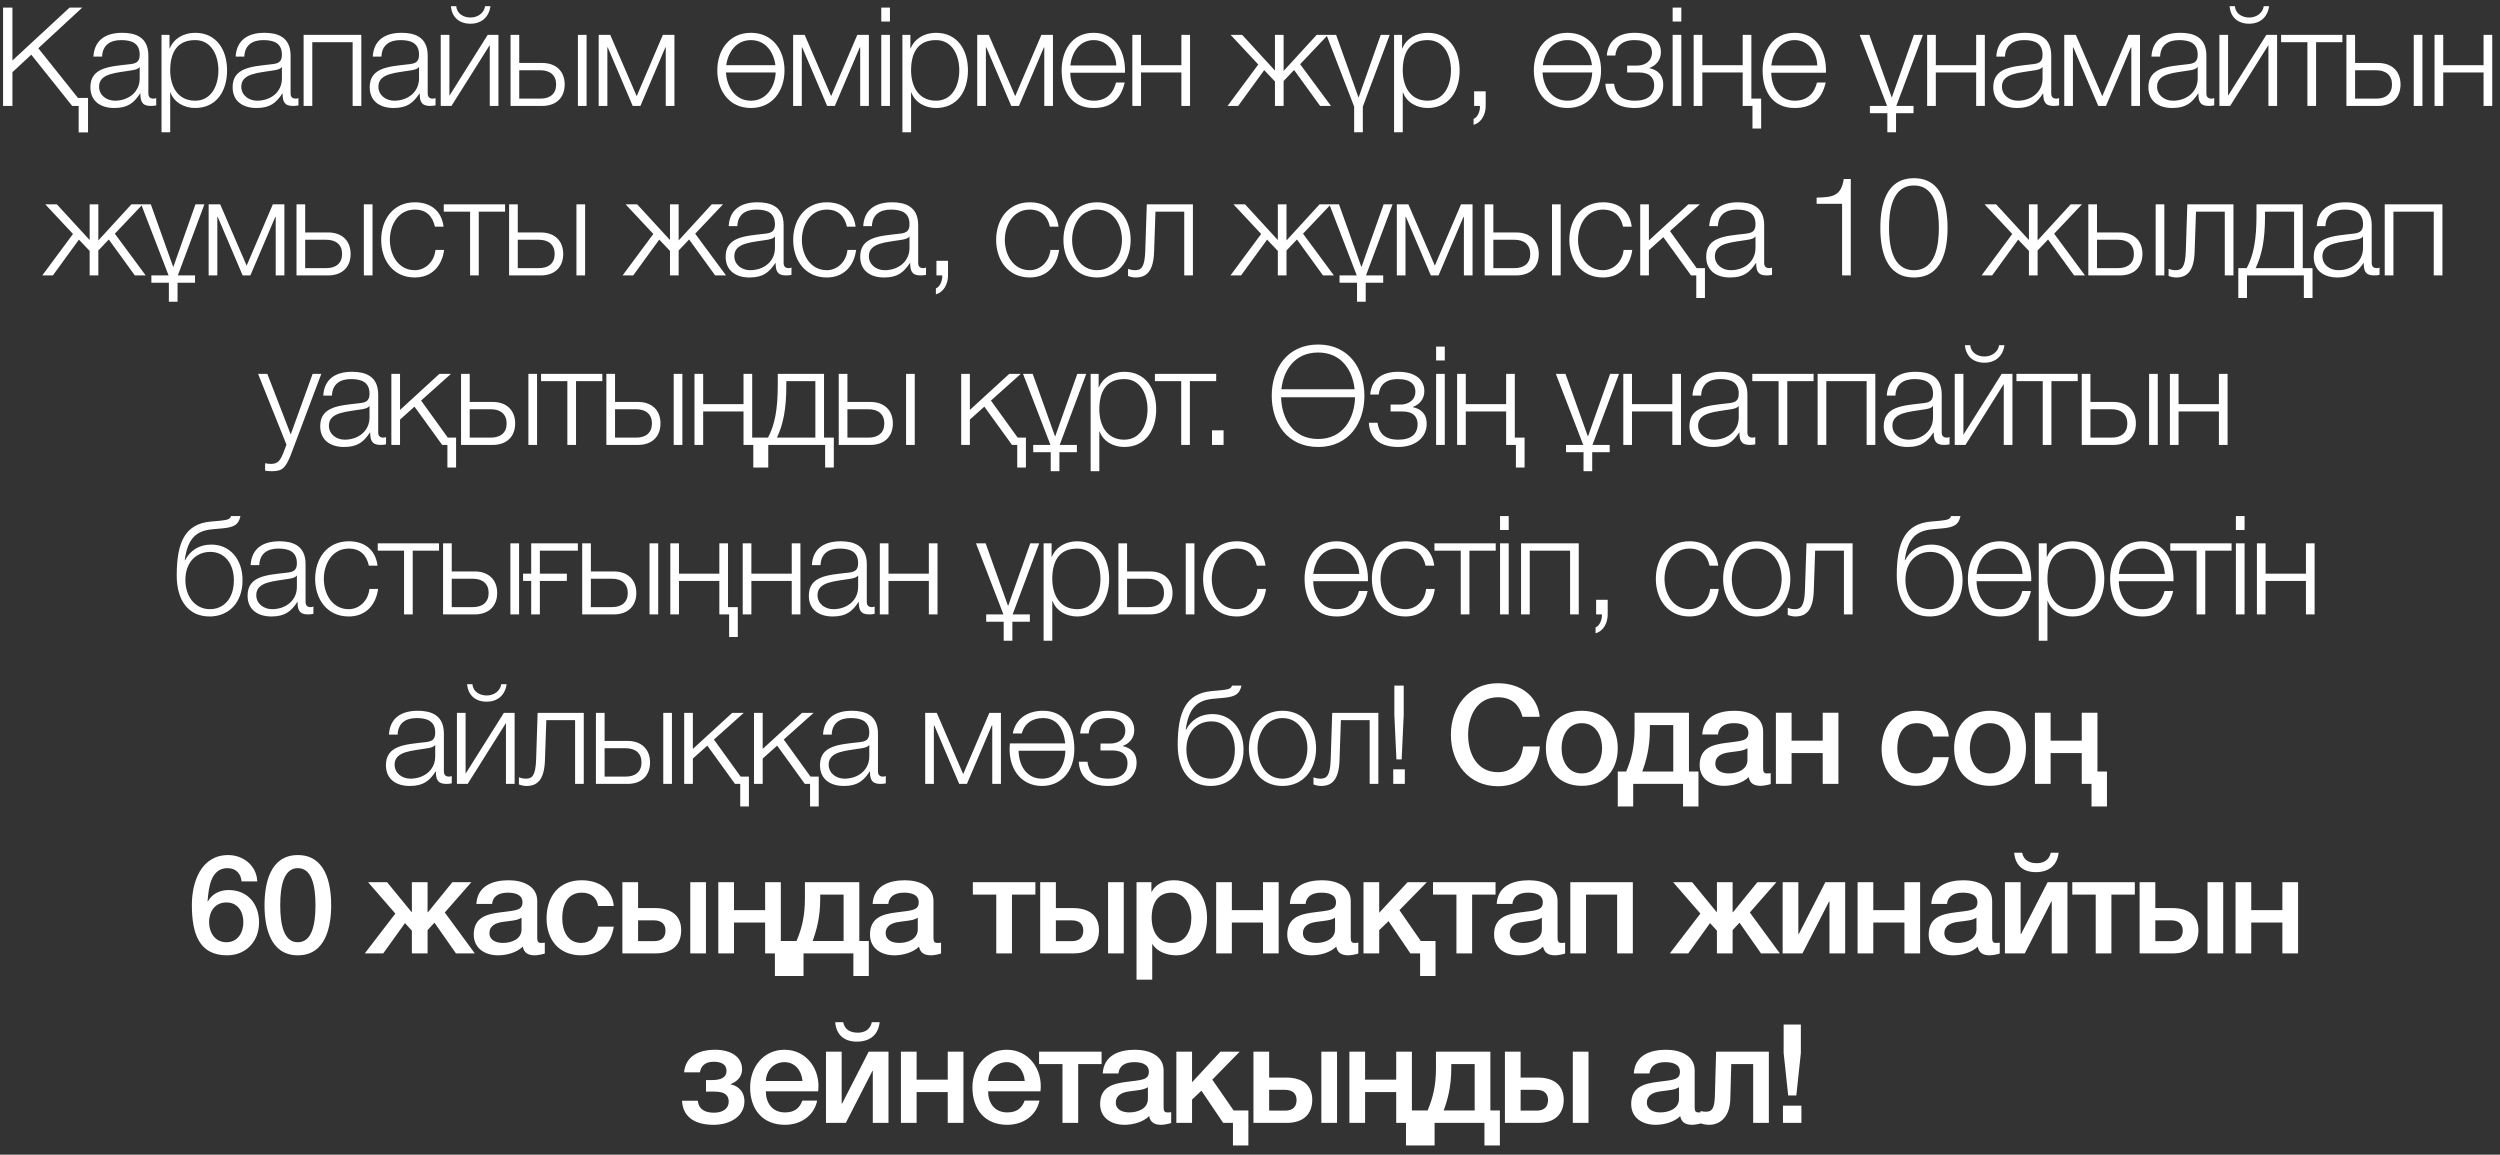 <?xml version="1.0" encoding="UTF-8"?> <svg xmlns="http://www.w3.org/2000/svg" width="236" height="109" viewBox="0 0 236 109" fill="none"><rect x="0" y="0" width="236" height="109" fill="#333333" stroke="none"/><path d="M8.31 12.496H7.426V10H6.815L2.954 5.164L1.173 6.815V10H0.289V0.718H1.173V5.71L6.568 0.718H7.764L3.617 4.553L7.361 9.246H8.31V12.496ZM9.638 5.346H8.819C8.91 3.773 9.989 3.097 11.536 3.097C12.719 3.097 14.006 3.448 14.006 5.255V8.817C14.006 9.142 14.162 9.311 14.487 9.311C14.578 9.311 14.656 9.298 14.747 9.259V9.948C14.552 9.987 14.435 10 14.214 10C13.382 10 13.252 9.519 13.252 8.83H13.226C12.641 9.701 12.082 10.195 10.782 10.195C9.534 10.195 8.533 9.584 8.533 8.232C8.533 6.36 10.366 6.282 12.134 6.074C12.81 6.009 13.187 5.892 13.187 5.164C13.187 4.059 12.407 3.786 11.432 3.786C10.405 3.786 9.677 4.254 9.638 5.346ZM13.187 7.4V6.334H13.161C13.057 6.529 12.693 6.594 12.472 6.633C11.081 6.88 9.352 6.88 9.352 8.18C9.352 8.999 10.067 9.506 10.847 9.506C12.108 9.506 13.187 8.713 13.187 7.4ZM15.248 12.483V3.292H16.002V4.566H16.028C16.405 3.643 17.328 3.097 18.42 3.097C20.461 3.097 21.436 4.735 21.436 6.646C21.436 8.557 20.461 10.195 18.42 10.195C17.432 10.195 16.444 9.701 16.093 8.726H16.067V12.483H15.248ZM20.617 6.646C20.617 5.255 19.98 3.786 18.42 3.786C16.6 3.786 16.067 5.125 16.067 6.646C16.067 8.037 16.691 9.506 18.42 9.506C19.98 9.506 20.617 8.037 20.617 6.646ZM23.064 5.346H22.245C22.336 3.773 23.415 3.097 24.962 3.097C26.145 3.097 27.432 3.448 27.432 5.255V8.817C27.432 9.142 27.588 9.311 27.913 9.311C28.004 9.311 28.082 9.298 28.173 9.259V9.948C27.978 9.987 27.861 10 27.64 10C26.808 10 26.678 9.519 26.678 8.83H26.652C26.067 9.701 25.508 10.195 24.208 10.195C22.96 10.195 21.959 9.584 21.959 8.232C21.959 6.36 23.792 6.282 25.56 6.074C26.236 6.009 26.613 5.892 26.613 5.164C26.613 4.059 25.833 3.786 24.858 3.786C23.831 3.786 23.103 4.254 23.064 5.346ZM26.613 7.4V6.334H26.587C26.483 6.529 26.119 6.594 25.898 6.633C24.507 6.88 22.778 6.88 22.778 8.18C22.778 8.999 23.493 9.506 24.273 9.506C25.534 9.506 26.613 8.713 26.613 7.4ZM34.108 10H33.289V3.981H29.48V10H28.661V3.292H34.108V10ZM36.007 5.346H35.188C35.279 3.773 36.358 3.097 37.905 3.097C39.088 3.097 40.375 3.448 40.375 5.255V8.817C40.375 9.142 40.531 9.311 40.856 9.311C40.947 9.311 41.025 9.298 41.116 9.259V9.948C40.921 9.987 40.804 10 40.583 10C39.751 10 39.621 9.519 39.621 8.83H39.595C39.01 9.701 38.451 10.195 37.151 10.195C35.903 10.195 34.902 9.584 34.902 8.232C34.902 6.36 36.735 6.282 38.503 6.074C39.179 6.009 39.556 5.892 39.556 5.164C39.556 4.059 38.776 3.786 37.801 3.786C36.774 3.786 36.046 4.254 36.007 5.346ZM39.556 7.4V6.334H39.53C39.426 6.529 39.062 6.594 38.841 6.633C37.45 6.88 35.721 6.88 35.721 8.18C35.721 8.999 36.436 9.506 37.216 9.506C38.477 9.506 39.556 8.713 39.556 7.4ZM47.052 10H46.233V4.254L42.619 10H41.605V3.292H42.424V9.038L46.038 3.292H47.052V10ZM42.567 0.588H43.074C43.113 1.29 43.763 1.654 44.413 1.654C45.076 1.654 45.687 1.264 45.791 0.588H46.298C46.155 1.615 45.453 2.239 44.413 2.239C43.36 2.239 42.658 1.641 42.567 0.588ZM54.554 10V3.292H55.373V10H54.554ZM51.187 10H48.197V3.292H49.016V5.944H51.187C52.474 5.944 53.306 6.711 53.306 7.972C53.306 9.233 52.487 10 51.187 10ZM51.005 6.633H49.016V9.311H51.005C51.941 9.311 52.5 8.843 52.5 7.972C52.5 7.114 51.941 6.633 51.005 6.633ZM63.666 10H62.847V4.475H62.808L60.455 10H59.727L57.374 4.475H57.335V10H56.516V3.292H57.608L60.104 9.077L62.574 3.292H63.666V10ZM70.885 3.097C72.926 3.097 74.057 4.722 74.057 6.646C74.057 8.57 72.926 10.195 70.885 10.195C68.844 10.195 67.713 8.57 67.713 6.646C67.713 4.722 68.844 3.097 70.885 3.097ZM70.885 9.506C72.367 9.506 73.16 8.193 73.225 6.841H68.532C68.61 8.193 69.39 9.506 70.885 9.506ZM70.885 3.786C69.507 3.786 68.727 4.917 68.558 6.152H73.199C73.043 4.917 72.263 3.786 70.885 3.786ZM82.021 10H81.202V4.475H81.163L78.81 10H78.082L75.729 4.475H75.69V10H74.871V3.292H75.963L78.459 9.077L80.929 3.292H82.021V10ZM83.191 2.031V0.718H84.01V2.031H83.191ZM83.191 10V3.292H84.01V10H83.191ZM85.187 12.483V3.292H85.941V4.566H85.967C86.344 3.643 87.267 3.097 88.359 3.097C90.4 3.097 91.375 4.735 91.375 6.646C91.375 8.557 90.4 10.195 88.359 10.195C87.371 10.195 86.383 9.701 86.032 8.726H86.006V12.483H85.187ZM90.556 6.646C90.556 5.255 89.919 3.786 88.359 3.786C86.539 3.786 86.006 5.125 86.006 6.646C86.006 8.037 86.63 9.506 88.359 9.506C89.919 9.506 90.556 8.037 90.556 6.646ZM99.399 10H98.58V4.475H98.541L96.188 10H95.46L93.107 4.475H93.068V10H92.249V3.292H93.341L95.837 9.077L98.307 3.292H99.399V10ZM106.198 6.867H101.037C101.037 8.063 101.687 9.506 103.247 9.506C104.443 9.506 105.093 8.817 105.353 7.79H106.172C105.821 9.311 104.95 10.195 103.247 10.195C101.115 10.195 100.218 8.557 100.218 6.646C100.218 4.878 101.115 3.097 103.247 3.097C105.392 3.097 106.263 4.982 106.198 6.867ZM101.037 6.178H105.379C105.34 4.943 104.56 3.786 103.247 3.786C101.895 3.786 101.18 4.956 101.037 6.178ZM112.341 10H111.522V6.841H107.713V10H106.894V3.292H107.713V6.152H111.522V3.292H112.341V10ZM120.355 3.292H121.174V6.698L124.294 3.292H125.36L122.734 6.061L125.646 10H124.619L122.162 6.607L121.174 7.647V10H120.355V7.686L119.341 6.62L116.884 10H115.883L118.782 6.087L116.169 3.292H117.261L120.355 6.659V3.292ZM127.832 12.483V10.065L125.219 3.292H126.129L128.235 9.181H128.261L130.341 3.292H131.186L128.651 10.065V12.483H127.832ZM131.601 12.483V3.292H132.355V4.566H132.381C132.758 3.643 133.681 3.097 134.773 3.097C136.814 3.097 137.789 4.735 137.789 6.646C137.789 8.557 136.814 10.195 134.773 10.195C133.785 10.195 132.797 9.701 132.446 8.726H132.42V12.483H131.601ZM136.97 6.646C136.97 5.255 136.333 3.786 134.773 3.786C132.953 3.786 132.42 5.125 132.42 6.646C132.42 8.037 133.044 9.506 134.773 9.506C136.333 9.506 136.97 8.037 136.97 6.646ZM139.157 10V8.622H140.249V10.013C140.249 10.767 139.872 11.573 139.105 11.781V11.222C139.521 11.079 139.742 10.403 139.703 10H139.157ZM147.966 3.097C150.007 3.097 151.138 4.722 151.138 6.646C151.138 8.57 150.007 10.195 147.966 10.195C145.925 10.195 144.794 8.57 144.794 6.646C144.794 4.722 145.925 3.097 147.966 3.097ZM147.966 9.506C149.448 9.506 150.241 8.193 150.306 6.841H145.613C145.691 8.193 146.471 9.506 147.966 9.506ZM147.966 3.786C146.588 3.786 145.808 4.917 145.639 6.152H150.28C150.124 4.917 149.344 3.786 147.966 3.786ZM154.306 3.097C156.009 3.097 156.789 3.89 156.789 4.93C156.789 5.697 156.295 6.204 155.71 6.412V6.438C156.412 6.581 157.01 7.023 157.01 8.011C157.01 9.285 155.957 10.195 154.319 10.195C152.538 10.195 151.628 9.324 151.55 7.907H152.369C152.499 8.869 153.019 9.506 154.332 9.506C155.58 9.506 156.152 8.947 156.152 8.037C156.152 7.361 155.749 6.841 154.722 6.841H153.604V6.191H154.527C155.307 6.191 155.944 5.762 155.944 4.969C155.944 4.332 155.541 3.786 154.293 3.786C153.071 3.786 152.564 4.41 152.486 5.242H151.68C151.81 3.669 152.98 3.097 154.306 3.097ZM157.898 2.031V0.718H158.717V2.031H157.898ZM157.898 10V3.292H158.717V10H157.898ZM166.252 12.132H165.433V10H164.51V6.841H160.701V10H159.882V3.292H160.701V6.152H164.51V3.292H165.329V9.311H166.252V12.132ZM172.37 6.867H167.209C167.209 8.063 167.859 9.506 169.419 9.506C170.615 9.506 171.265 8.817 171.525 7.79H172.344C171.993 9.311 171.122 10.195 169.419 10.195C167.287 10.195 166.39 8.557 166.39 6.646C166.39 4.878 167.287 3.097 169.419 3.097C171.564 3.097 172.435 4.982 172.37 6.867ZM167.209 6.178H171.551C171.512 4.943 170.732 3.786 169.419 3.786C168.067 3.786 167.352 4.956 167.209 6.178ZM180.637 10.689H178.986V12.483H178.167V10.689H176.516V10H178.141L175.554 3.292H176.464L178.57 9.181H178.596L180.676 3.292H181.521L179.012 10H180.637V10.689ZM187.369 10H186.55V6.841H182.741V10H181.922V3.292H182.741V6.152H186.55V3.292H187.369V10ZM189.269 5.346H188.45C188.541 3.773 189.62 3.097 191.167 3.097C192.35 3.097 193.637 3.448 193.637 5.255V8.817C193.637 9.142 193.793 9.311 194.118 9.311C194.209 9.311 194.287 9.298 194.378 9.259V9.948C194.183 9.987 194.066 10 193.845 10C193.013 10 192.883 9.519 192.883 8.83H192.857C192.272 9.701 191.713 10.195 190.413 10.195C189.165 10.195 188.164 9.584 188.164 8.232C188.164 6.36 189.997 6.282 191.765 6.074C192.441 6.009 192.818 5.892 192.818 5.164C192.818 4.059 192.038 3.786 191.063 3.786C190.036 3.786 189.308 4.254 189.269 5.346ZM192.818 7.4V6.334H192.792C192.688 6.529 192.324 6.594 192.103 6.633C190.712 6.88 188.983 6.88 188.983 8.18C188.983 8.999 189.698 9.506 190.478 9.506C191.739 9.506 192.818 8.713 192.818 7.4ZM202.016 10H201.197V4.475H201.158L198.805 10H198.077L195.724 4.475H195.685V10H194.866V3.292H195.958L198.454 9.077L200.924 3.292H202.016V10ZM203.914 5.346H203.095C203.186 3.773 204.265 3.097 205.812 3.097C206.995 3.097 208.282 3.448 208.282 5.255V8.817C208.282 9.142 208.438 9.311 208.763 9.311C208.854 9.311 208.932 9.298 209.023 9.259V9.948C208.828 9.987 208.711 10 208.49 10C207.658 10 207.528 9.519 207.528 8.83H207.502C206.917 9.701 206.358 10.195 205.058 10.195C203.81 10.195 202.809 9.584 202.809 8.232C202.809 6.36 204.642 6.282 206.41 6.074C207.086 6.009 207.463 5.892 207.463 5.164C207.463 4.059 206.683 3.786 205.708 3.786C204.681 3.786 203.953 4.254 203.914 5.346ZM207.463 7.4V6.334H207.437C207.333 6.529 206.969 6.594 206.748 6.633C205.357 6.88 203.628 6.88 203.628 8.18C203.628 8.999 204.343 9.506 205.123 9.506C206.384 9.506 207.463 8.713 207.463 7.4ZM214.958 10H214.139V4.254L210.525 10H209.511V3.292H210.33V9.038L213.944 3.292H214.958V10ZM210.473 0.588H210.98C211.019 1.29 211.669 1.654 212.319 1.654C212.982 1.654 213.593 1.264 213.697 0.588H214.204C214.061 1.615 213.359 2.239 212.319 2.239C211.266 2.239 210.564 1.641 210.473 0.588ZM221.121 3.981H218.638V10H217.819V3.981H215.336V3.292H221.121V3.981ZM227.859 10V3.292H228.678V10H227.859ZM224.492 10H221.502V3.292H222.321V5.944H224.492C225.779 5.944 226.611 6.711 226.611 7.972C226.611 9.233 225.792 10 224.492 10ZM224.31 6.633H222.321V9.311H224.31C225.246 9.311 225.805 8.843 225.805 7.972C225.805 7.114 225.246 6.633 224.31 6.633ZM235.268 10H234.449V6.841H230.64V10H229.821V3.292H230.64V6.152H234.449V3.292H235.268V10ZM8.463 19.292H9.282V22.698L12.402 19.292H13.468L10.842 22.061L13.754 26H12.727L10.27 22.607L9.282 23.647V26H8.463V23.686L7.449 22.62L4.992 26H3.991L6.89 22.087L4.277 19.292H5.369L8.463 22.659V19.292ZM18.411 26.689H16.76V28.483H15.941V26.689H14.29V26H15.915L13.328 19.292H14.238L16.344 25.181H16.37L18.45 19.292H19.295L16.786 26H18.411V26.689ZM26.846 26H26.027V20.475H25.988L23.635 26H22.907L20.554 20.475H20.515V26H19.696V19.292H20.788L23.284 25.077L25.754 19.292H26.846V26ZM34.347 26V19.292H35.166V26H34.347ZM30.98 26H27.99V19.292H28.809V21.944H30.98C32.267 21.944 33.099 22.711 33.099 23.972C33.099 25.233 32.28 26 30.98 26ZM30.798 22.633H28.809V25.311H30.798C31.734 25.311 32.293 24.843 32.293 23.972C32.293 23.114 31.734 22.633 30.798 22.633ZM41.873 21.398H41.054C40.833 20.397 40.235 19.786 39.156 19.786C37.596 19.786 36.803 21.229 36.803 22.646C36.803 24.063 37.596 25.506 39.156 25.506C40.157 25.506 41.002 24.7 41.106 23.595H41.925C41.704 25.22 40.664 26.195 39.156 26.195C37.115 26.195 35.984 24.57 35.984 22.646C35.984 20.722 37.115 19.097 39.156 19.097C40.599 19.097 41.678 19.851 41.873 21.398ZM47.678 19.981H45.195V26H44.376V19.981H41.893V19.292H47.678V19.981ZM54.416 26V19.292H55.235V26H54.416ZM51.049 26H48.059V19.292H48.878V21.944H51.049C52.336 21.944 53.168 22.711 53.168 23.972C53.168 25.233 52.349 26 51.049 26ZM50.867 22.633H48.878V25.311H50.867C51.803 25.311 52.362 24.843 52.362 23.972C52.362 23.114 51.803 22.633 50.867 22.633ZM63.246 19.292H64.065V22.698L67.185 19.292H68.251L65.625 22.061L68.537 26H67.51L65.053 22.607L64.065 23.647V26H63.246V23.686L62.232 22.62L59.775 26H58.774L61.673 22.087L59.06 19.292H60.152L63.246 22.659V19.292ZM69.606 21.346H68.787C68.878 19.773 69.957 19.097 71.504 19.097C72.687 19.097 73.974 19.448 73.974 21.255V24.817C73.974 25.142 74.13 25.311 74.455 25.311C74.546 25.311 74.624 25.298 74.715 25.259V25.948C74.52 25.987 74.403 26 74.182 26C73.35 26 73.22 25.519 73.22 24.83H73.194C72.609 25.701 72.05 26.195 70.75 26.195C69.502 26.195 68.501 25.584 68.501 24.232C68.501 22.36 70.334 22.282 72.102 22.074C72.778 22.009 73.155 21.892 73.155 21.164C73.155 20.059 72.375 19.786 71.4 19.786C70.373 19.786 69.645 20.254 69.606 21.346ZM73.155 23.4V22.334H73.129C73.025 22.529 72.661 22.594 72.44 22.633C71.049 22.88 69.32 22.88 69.32 24.18C69.32 24.999 70.035 25.506 70.815 25.506C72.076 25.506 73.155 24.713 73.155 23.4ZM80.767 21.398H79.948C79.727 20.397 79.129 19.786 78.05 19.786C76.49 19.786 75.697 21.229 75.697 22.646C75.697 24.063 76.49 25.506 78.05 25.506C79.051 25.506 79.896 24.7 80 23.595H80.819C80.598 25.22 79.558 26.195 78.05 26.195C76.009 26.195 74.878 24.57 74.878 22.646C74.878 20.722 76.009 19.097 78.05 19.097C79.493 19.097 80.572 19.851 80.767 21.398ZM82.308 21.346H81.489C81.58 19.773 82.659 19.097 84.206 19.097C85.389 19.097 86.676 19.448 86.676 21.255V24.817C86.676 25.142 86.832 25.311 87.157 25.311C87.248 25.311 87.326 25.298 87.417 25.259V25.948C87.222 25.987 87.105 26 86.884 26C86.052 26 85.922 25.519 85.922 24.83H85.896C85.311 25.701 84.752 26.195 83.452 26.195C82.204 26.195 81.203 25.584 81.203 24.232C81.203 22.36 83.036 22.282 84.804 22.074C85.48 22.009 85.857 21.892 85.857 21.164C85.857 20.059 85.077 19.786 84.102 19.786C83.075 19.786 82.347 20.254 82.308 21.346ZM85.857 23.4V22.334H85.831C85.727 22.529 85.363 22.594 85.142 22.633C83.751 22.88 82.022 22.88 82.022 24.18C82.022 24.999 82.737 25.506 83.517 25.506C84.778 25.506 85.857 24.713 85.857 23.4ZM88.4 26V24.622H89.492V26.013C89.492 26.767 89.115 27.573 88.348 27.781V27.222C88.764 27.079 88.985 26.403 88.946 26H88.4ZM99.926 21.398H99.107C98.886 20.397 98.288 19.786 97.209 19.786C95.649 19.786 94.856 21.229 94.856 22.646C94.856 24.063 95.649 25.506 97.209 25.506C98.21 25.506 99.055 24.7 99.159 23.595H99.978C99.757 25.22 98.717 26.195 97.209 26.195C95.168 26.195 94.037 24.57 94.037 22.646C94.037 20.722 95.168 19.097 97.209 19.097C98.652 19.097 99.731 19.851 99.926 21.398ZM103.56 19.097C105.601 19.097 106.732 20.722 106.732 22.646C106.732 24.57 105.601 26.195 103.56 26.195C101.519 26.195 100.388 24.57 100.388 22.646C100.388 20.722 101.519 19.097 103.56 19.097ZM103.56 19.786C102 19.786 101.207 21.229 101.207 22.646C101.207 24.063 102 25.506 103.56 25.506C105.12 25.506 105.913 24.063 105.913 22.646C105.913 21.229 105.12 19.786 103.56 19.786ZM112.611 26H111.792V19.981H109.075L108.945 23.79C108.88 25.61 108.23 26.195 107.203 26.195C106.956 26.195 106.683 26.13 106.488 26.052V25.376C106.722 25.467 106.93 25.506 107.151 25.506C107.749 25.506 108.061 25.207 108.113 23.699L108.256 19.292H112.611V26ZM120.627 19.292H121.446V22.698L124.566 19.292H125.632L123.006 22.061L125.918 26H124.891L122.434 22.607L121.446 23.647V26H120.627V23.686L119.613 22.62L117.156 26H116.155L119.054 22.087L116.441 19.292H117.533L120.627 22.659V19.292ZM130.574 26.689H128.923V28.483H128.104V26.689H126.453V26H128.078L125.491 19.292H126.401L128.507 25.181H128.533L130.613 19.292H131.458L128.949 26H130.574V26.689ZM139.01 26H138.191V20.475H138.152L135.799 26H135.071L132.718 20.475H132.679V26H131.86V19.292H132.952L135.448 25.077L137.918 19.292H139.01V26ZM146.51 26V19.292H147.329V26H146.51ZM143.143 26H140.153V19.292H140.972V21.944H143.143C144.43 21.944 145.262 22.711 145.262 23.972C145.262 25.233 144.443 26 143.143 26ZM142.961 22.633H140.972V25.311H142.961C143.897 25.311 144.456 24.843 144.456 23.972C144.456 23.114 143.897 22.633 142.961 22.633ZM154.036 21.398H153.217C152.996 20.397 152.398 19.786 151.319 19.786C149.759 19.786 148.966 21.229 148.966 22.646C148.966 24.063 149.759 25.506 151.319 25.506C152.32 25.506 153.165 24.7 153.269 23.595H154.088C153.867 25.22 152.827 26.195 151.319 26.195C149.278 26.195 148.147 24.57 148.147 22.646C148.147 20.722 149.278 19.097 151.319 19.097C152.762 19.097 153.841 19.851 154.036 21.398ZM160.947 28.132H160.128V26H159.634L157.021 22.386L155.656 23.608V26H154.837V19.292H155.656V22.698L159.374 19.292H160.466L157.645 21.814L160.167 25.311H160.947V28.132ZM162.17 21.346H161.351C161.442 19.773 162.521 19.097 164.068 19.097C165.251 19.097 166.538 19.448 166.538 21.255V24.817C166.538 25.142 166.694 25.311 167.019 25.311C167.11 25.311 167.188 25.298 167.279 25.259V25.948C167.084 25.987 166.967 26 166.746 26C165.914 26 165.784 25.519 165.784 24.83H165.758C165.173 25.701 164.614 26.195 163.314 26.195C162.066 26.195 161.065 25.584 161.065 24.232C161.065 22.36 162.898 22.282 164.666 22.074C165.342 22.009 165.719 21.892 165.719 21.164C165.719 20.059 164.939 19.786 163.964 19.786C162.937 19.786 162.209 20.254 162.17 21.346ZM165.719 23.4V22.334H165.693C165.589 22.529 165.225 22.594 165.004 22.633C163.613 22.88 161.884 22.88 161.884 24.18C161.884 24.999 162.599 25.506 163.379 25.506C164.64 25.506 165.719 24.713 165.719 23.4ZM173.894 26V19.24H171.489V18.655C172.919 18.616 173.803 18.564 174.05 16.9H174.713V26H173.894ZM180.676 26.195C178.024 26.195 177.504 23.634 177.504 21.515C177.504 19.383 178.024 16.822 180.676 16.822C183.328 16.822 183.848 19.383 183.848 21.502C183.848 23.634 183.328 26.195 180.676 26.195ZM180.676 25.506C182.756 25.506 183.029 23.088 183.029 21.502C183.029 19.929 182.756 17.511 180.676 17.511C178.596 17.511 178.323 19.929 178.323 21.502C178.323 23.088 178.596 25.506 180.676 25.506ZM191.531 19.292H192.35V22.698L195.47 19.292H196.536L193.91 22.061L196.822 26H195.795L193.338 22.607L192.35 23.647V26H191.531V23.686L190.517 22.62L188.06 26H187.059L189.958 22.087L187.345 19.292H188.437L191.531 22.659V19.292ZM203.494 26V19.292H204.313V26H203.494ZM200.127 26H197.137V19.292H197.956V21.944H200.127C201.414 21.944 202.246 22.711 202.246 23.972C202.246 25.233 201.427 26 200.127 26ZM199.945 22.633H197.956V25.311H199.945C200.881 25.311 201.44 24.843 201.44 23.972C201.44 23.114 200.881 22.633 199.945 22.633ZM210.838 26H210.019V19.981H207.302L207.172 23.79C207.107 25.61 206.457 26.195 205.43 26.195C205.183 26.195 204.91 26.13 204.715 26.052V25.376C204.949 25.467 205.157 25.506 205.378 25.506C205.976 25.506 206.288 25.207 206.34 23.699L206.483 19.292H210.838V26ZM218.303 28.132H217.484V26H212.115V28.132H211.296V25.311H212.089C212.739 24.115 213.012 22.607 213.012 20.358V19.292H217.38V25.311H218.303V28.132ZM216.561 25.311V19.981H213.818V20.423C213.818 22.646 213.519 24.076 212.934 25.311H216.561ZM219.521 21.346H218.702C218.793 19.773 219.872 19.097 221.419 19.097C222.602 19.097 223.889 19.448 223.889 21.255V24.817C223.889 25.142 224.045 25.311 224.37 25.311C224.461 25.311 224.539 25.298 224.63 25.259V25.948C224.435 25.987 224.318 26 224.097 26C223.265 26 223.135 25.519 223.135 24.83H223.109C222.524 25.701 221.965 26.195 220.665 26.195C219.417 26.195 218.416 25.584 218.416 24.232C218.416 22.36 220.249 22.282 222.017 22.074C222.693 22.009 223.07 21.892 223.07 21.164C223.07 20.059 222.29 19.786 221.315 19.786C220.288 19.786 219.56 20.254 219.521 21.346ZM223.07 23.4V22.334H223.044C222.94 22.529 222.576 22.594 222.355 22.633C220.964 22.88 219.235 22.88 219.235 24.18C219.235 24.999 219.95 25.506 220.73 25.506C221.991 25.506 223.07 24.713 223.07 23.4ZM230.566 26H229.747V19.981H225.938V26H225.119V19.292H230.566V26ZM27.041 41.974L24.363 35.292H25.235L27.445 41.012L29.512 35.292H30.331L27.419 43.027C26.938 44.158 26.677 44.483 25.651 44.483C25.326 44.47 25.169 44.47 25.026 44.418V43.729C25.221 43.768 25.39 43.794 25.585 43.794C26.314 43.794 26.483 43.365 26.756 42.741L27.041 41.974ZM31.334 37.346H30.515C30.606 35.773 31.685 35.097 33.232 35.097C34.415 35.097 35.702 35.448 35.702 37.255V40.817C35.702 41.142 35.858 41.311 36.183 41.311C36.274 41.311 36.352 41.298 36.443 41.259V41.948C36.248 41.987 36.131 42 35.91 42C35.078 42 34.948 41.519 34.948 40.83H34.922C34.337 41.701 33.778 42.195 32.478 42.195C31.23 42.195 30.229 41.584 30.229 40.232C30.229 38.36 32.062 38.282 33.83 38.074C34.506 38.009 34.883 37.892 34.883 37.164C34.883 36.059 34.103 35.786 33.128 35.786C32.101 35.786 31.373 36.254 31.334 37.346ZM34.883 39.4V38.334H34.857C34.753 38.529 34.389 38.594 34.168 38.633C32.777 38.88 31.048 38.88 31.048 40.18C31.048 40.999 31.763 41.506 32.543 41.506C33.804 41.506 34.883 40.713 34.883 39.4ZM43.054 44.132H42.235V42H41.741L39.128 38.386L37.763 39.608V42H36.944V35.292H37.763V38.698L41.481 35.292H42.573L39.752 37.814L42.274 41.311H43.054V44.132ZM49.88 42V35.292H50.699V42H49.88ZM46.513 42H43.523V35.292H44.342V37.944H46.513C47.8 37.944 48.632 38.711 48.632 39.972C48.632 41.233 47.813 42 46.513 42ZM46.331 38.633H44.342V41.311H46.331C47.267 41.311 47.826 40.843 47.826 39.972C47.826 39.114 47.267 38.633 46.331 38.633ZM56.86 35.981H54.377V42H53.558V35.981H51.075V35.292H56.86V35.981ZM63.598 42V35.292H64.417V42H63.598ZM60.231 42H57.241V35.292H58.06V37.944H60.231C61.518 37.944 62.35 38.711 62.35 39.972C62.35 41.233 61.531 42 60.231 42ZM60.049 38.633H58.06V41.311H60.049C60.985 41.311 61.544 40.843 61.544 39.972C61.544 39.114 60.985 38.633 60.049 38.633ZM71.93 44.132H71.111V42H70.188V38.841H66.379V42H65.56V35.292H66.379V38.152H70.188V35.292H71.007V41.311H71.93V44.132ZM78.712 44.132H77.893V42H72.524V44.132H71.705V41.311H72.498C73.148 40.115 73.421 38.607 73.421 36.358V35.292H77.789V41.311H78.712V44.132ZM76.97 41.311V35.981H74.227V36.423C74.227 38.646 73.928 40.076 73.343 41.311H76.97ZM85.534 42V35.292H86.353V42H85.534ZM82.167 42H79.177V35.292H79.996V37.944H82.167C83.454 37.944 84.286 38.711 84.286 39.972C84.286 41.233 83.467 42 82.167 42ZM81.985 38.633H79.996V41.311H81.985C82.921 41.311 83.48 40.843 83.48 39.972C83.48 39.114 82.921 38.633 81.985 38.633ZM96.847 44.132H96.028V42H95.534L92.921 38.386L91.556 39.608V42H90.737V35.292H91.556V38.698L95.274 35.292H96.366L93.545 37.814L96.067 41.311H96.847V44.132ZM101.658 42.689H100.007V44.483H99.188V42.689H97.537V42H99.162L96.575 35.292H97.485L99.591 41.181H99.617L101.697 35.292H102.542L100.033 42H101.658V42.689ZM102.957 44.483V35.292H103.711V36.566H103.737C104.114 35.643 105.037 35.097 106.129 35.097C108.17 35.097 109.145 36.735 109.145 38.646C109.145 40.557 108.17 42.195 106.129 42.195C105.141 42.195 104.153 41.701 103.802 40.726H103.776V44.483H102.957ZM108.326 38.646C108.326 37.255 107.689 35.786 106.129 35.786C104.309 35.786 103.776 37.125 103.776 38.646C103.776 40.037 104.4 41.506 106.129 41.506C107.689 41.506 108.326 40.037 108.326 38.646ZM114.808 35.981H112.325V42H111.506V35.981H109.023V35.292H114.808V35.981ZM114.414 42V40.622H115.506V42H114.414ZM120.051 37.359C120.051 34.811 121.507 32.523 124.432 32.523C127.344 32.523 128.8 34.811 128.8 37.359C128.8 39.907 127.344 42.195 124.432 42.195C121.507 42.195 120.051 39.907 120.051 37.359ZM124.432 41.441C126.811 41.441 127.864 39.491 127.916 37.502H120.935C120.987 39.491 122.027 41.441 124.432 41.441ZM124.432 33.277C122.222 33.277 121.156 34.941 120.961 36.748H127.877C127.682 34.941 126.629 33.277 124.432 33.277ZM131.975 35.097C133.678 35.097 134.458 35.89 134.458 36.93C134.458 37.697 133.964 38.204 133.379 38.412V38.438C134.081 38.581 134.679 39.023 134.679 40.011C134.679 41.285 133.626 42.195 131.988 42.195C130.207 42.195 129.297 41.324 129.219 39.907H130.038C130.168 40.869 130.688 41.506 132.001 41.506C133.249 41.506 133.821 40.947 133.821 40.037C133.821 39.361 133.418 38.841 132.391 38.841H131.273V38.191H132.196C132.976 38.191 133.613 37.762 133.613 36.969C133.613 36.332 133.21 35.786 131.962 35.786C130.74 35.786 130.233 36.41 130.155 37.242H129.349C129.479 35.669 130.649 35.097 131.975 35.097ZM135.568 34.031V32.718H136.387V34.031H135.568ZM135.568 42V35.292H136.387V42H135.568ZM143.921 44.132H143.102V42H142.179V38.841H138.37V42H137.551V35.292H138.37V38.152H142.179V35.292H142.998V41.311H143.921V44.132ZM151.955 42.689H150.304V44.483H149.485V42.689H147.834V42H149.459L146.872 35.292H147.782L149.888 41.181H149.914L151.994 35.292H152.839L150.33 42H151.955V42.689ZM158.687 42H157.868V38.841H154.059V42H153.24V35.292H154.059V38.152H157.868V35.292H158.687V42ZM160.587 37.346H159.768C159.859 35.773 160.938 35.097 162.485 35.097C163.668 35.097 164.955 35.448 164.955 37.255V40.817C164.955 41.142 165.111 41.311 165.436 41.311C165.527 41.311 165.605 41.298 165.696 41.259V41.948C165.501 41.987 165.384 42 165.163 42C164.331 42 164.201 41.519 164.201 40.83H164.175C163.59 41.701 163.031 42.195 161.731 42.195C160.483 42.195 159.482 41.584 159.482 40.232C159.482 38.36 161.315 38.282 163.083 38.074C163.759 38.009 164.136 37.892 164.136 37.164C164.136 36.059 163.356 35.786 162.381 35.786C161.354 35.786 160.626 36.254 160.587 37.346ZM164.136 39.4V38.334H164.11C164.006 38.529 163.642 38.594 163.421 38.633C162.03 38.88 160.301 38.88 160.301 40.18C160.301 40.999 161.016 41.506 161.796 41.506C163.057 41.506 164.136 40.713 164.136 39.4ZM171.202 35.981H168.719V42H167.9V35.981H165.417V35.292H171.202V35.981ZM177.03 42H176.211V35.981H172.402V42H171.583V35.292H177.03V42ZM178.929 37.346H178.11C178.201 35.773 179.28 35.097 180.827 35.097C182.01 35.097 183.297 35.448 183.297 37.255V40.817C183.297 41.142 183.453 41.311 183.778 41.311C183.869 41.311 183.947 41.298 184.038 41.259V41.948C183.843 41.987 183.726 42 183.505 42C182.673 42 182.543 41.519 182.543 40.83H182.517C181.932 41.701 181.373 42.195 180.073 42.195C178.825 42.195 177.824 41.584 177.824 40.232C177.824 38.36 179.657 38.282 181.425 38.074C182.101 38.009 182.478 37.892 182.478 37.164C182.478 36.059 181.698 35.786 180.723 35.786C179.696 35.786 178.968 36.254 178.929 37.346ZM182.478 39.4V38.334H182.452C182.348 38.529 181.984 38.594 181.763 38.633C180.372 38.88 178.643 38.88 178.643 40.18C178.643 40.999 179.358 41.506 180.138 41.506C181.399 41.506 182.478 40.713 182.478 39.4ZM189.974 42H189.155V36.254L185.541 42H184.527V35.292H185.346V41.038L188.96 35.292H189.974V42ZM185.489 32.588H185.996C186.035 33.29 186.685 33.654 187.335 33.654C187.998 33.654 188.609 33.264 188.713 32.588H189.22C189.077 33.615 188.375 34.239 187.335 34.239C186.282 34.239 185.58 33.641 185.489 32.588ZM196.137 35.981H193.654V42H192.835V35.981H190.352V35.292H196.137V35.981ZM202.875 42V35.292H203.694V42H202.875ZM199.508 42H196.518V35.292H197.337V37.944H199.508C200.795 37.944 201.627 38.711 201.627 39.972C201.627 41.233 200.808 42 199.508 42ZM199.326 38.633H197.337V41.311H199.326C200.262 41.311 200.821 40.843 200.821 39.972C200.821 39.114 200.262 38.633 199.326 38.633ZM210.284 42H209.465V38.841H205.656V42H204.837V35.292H205.656V38.152H209.465V35.292H210.284V42ZM22.896 54.776C22.896 56.843 21.635 58.195 19.789 58.195C17.787 58.195 16.682 56.687 16.682 54.321C16.682 51.11 17.514 49.459 19.88 49.238L20.868 49.147C21.557 49.082 21.739 48.965 21.804 48.718H22.701C22.532 49.472 22.181 49.771 21.024 49.875L20.023 49.966C18.515 50.109 17.722 50.824 17.436 52.878H17.475C17.969 51.942 18.814 51.409 19.958 51.409C21.7 51.409 22.896 52.787 22.896 54.776ZM22.077 54.776C22.077 53.151 21.154 52.098 19.867 52.098C18.489 52.098 17.501 53.099 17.501 54.75C17.501 56.336 18.437 57.506 19.815 57.506C21.115 57.506 22.077 56.518 22.077 54.776ZM24.477 53.346H23.659C23.75 51.773 24.828 51.097 26.375 51.097C27.558 51.097 28.846 51.448 28.846 53.255V56.817C28.846 57.142 29.002 57.311 29.326 57.311C29.418 57.311 29.495 57.298 29.587 57.259V57.948C29.392 57.987 29.274 58 29.053 58C28.221 58 28.091 57.519 28.091 56.83H28.066C27.48 57.701 26.922 58.195 25.622 58.195C24.373 58.195 23.372 57.584 23.372 56.232C23.372 54.36 25.206 54.282 26.974 54.074C27.649 54.009 28.026 53.892 28.026 53.164C28.026 52.059 27.247 51.786 26.271 51.786C25.244 51.786 24.517 52.254 24.477 53.346ZM28.026 55.4V54.334H28C27.896 54.529 27.532 54.594 27.311 54.633C25.921 54.88 24.192 54.88 24.192 56.18C24.192 56.999 24.907 57.506 25.686 57.506C26.948 57.506 28.026 56.713 28.026 55.4ZM35.639 53.398H34.82C34.599 52.397 34.001 51.786 32.922 51.786C31.362 51.786 30.569 53.229 30.569 54.646C30.569 56.063 31.362 57.506 32.922 57.506C33.923 57.506 34.768 56.7 34.872 55.595H35.691C35.47 57.22 34.43 58.195 32.922 58.195C30.881 58.195 29.75 56.57 29.75 54.646C29.75 52.722 30.881 51.097 32.922 51.097C34.365 51.097 35.444 51.851 35.639 53.398ZM41.444 51.981H38.961V58H38.142V51.981H35.659V51.292H41.444V51.981ZM48.182 58V51.292H49.001V58H48.182ZM44.815 58H41.825V51.292H42.644V53.944H44.815C46.102 53.944 46.934 54.711 46.934 55.972C46.934 57.233 46.115 58 44.815 58ZM44.633 54.633H42.644V57.311H44.633C45.569 57.311 46.128 56.843 46.128 55.972C46.128 55.114 45.569 54.633 44.633 54.633ZM50.963 54.841V58H50.144V54.841H49.377V54.152H50.144V51.292H54.551V51.981H50.963V54.152H53.511V54.841H50.963ZM61.316 58V51.292H62.135V58H61.316ZM57.949 58H54.959V51.292H55.778V53.944H57.949C59.236 53.944 60.068 54.711 60.068 55.972C60.068 57.233 59.249 58 57.949 58ZM57.767 54.633H55.778V57.311H57.767C58.703 57.311 59.262 56.843 59.262 55.972C59.262 55.114 58.703 54.633 57.767 54.633ZM69.648 60.132H68.829V58H67.906V54.841H64.097V58H63.278V51.292H64.097V54.152H67.906V51.292H68.725V57.311H69.648V60.132ZM75.559 58H74.74V54.841H70.931V58H70.112V51.292H70.931V54.152H74.74V51.292H75.559V58ZM77.458 53.346H76.639C76.73 51.773 77.809 51.097 79.356 51.097C80.539 51.097 81.826 51.448 81.826 53.255V56.817C81.826 57.142 81.982 57.311 82.307 57.311C82.398 57.311 82.476 57.298 82.567 57.259V57.948C82.372 57.987 82.255 58 82.034 58C81.202 58 81.072 57.519 81.072 56.83H81.046C80.461 57.701 79.902 58.195 78.602 58.195C77.354 58.195 76.353 57.584 76.353 56.232C76.353 54.36 78.186 54.282 79.954 54.074C80.63 54.009 81.007 53.892 81.007 53.164C81.007 52.059 80.227 51.786 79.252 51.786C78.225 51.786 77.497 52.254 77.458 53.346ZM81.007 55.4V54.334H80.981C80.877 54.529 80.513 54.594 80.292 54.633C78.901 54.88 77.172 54.88 77.172 56.18C77.172 56.999 77.887 57.506 78.667 57.506C79.928 57.506 81.007 56.713 81.007 55.4ZM88.502 58H87.683V54.841H83.874V58H83.055V51.292H83.874V54.152H87.683V51.292H88.502V58ZM97.218 58.689H95.567V60.483H94.748V58.689H93.097V58H94.722L92.135 51.292H93.045L95.151 57.181H95.177L97.257 51.292H98.102L95.593 58H97.218V58.689ZM98.516 60.483V51.292H99.27V52.566H99.296C99.673 51.643 100.596 51.097 101.688 51.097C103.729 51.097 104.704 52.735 104.704 54.646C104.704 56.557 103.729 58.195 101.688 58.195C100.7 58.195 99.712 57.701 99.361 56.726H99.335V60.483H98.516ZM103.885 54.646C103.885 53.255 103.248 51.786 101.688 51.786C99.868 51.786 99.335 53.125 99.335 54.646C99.335 56.037 99.959 57.506 101.688 57.506C103.248 57.506 103.885 56.037 103.885 54.646ZM111.935 58V51.292H112.754V58H111.935ZM108.568 58H105.578V51.292H106.397V53.944H108.568C109.855 53.944 110.687 54.711 110.687 55.972C110.687 57.233 109.868 58 108.568 58ZM108.386 54.633H106.397V57.311H108.386C109.322 57.311 109.881 56.843 109.881 55.972C109.881 55.114 109.322 54.633 108.386 54.633ZM119.461 53.398H118.642C118.421 52.397 117.823 51.786 116.744 51.786C115.184 51.786 114.391 53.229 114.391 54.646C114.391 56.063 115.184 57.506 116.744 57.506C117.745 57.506 118.59 56.7 118.694 55.595H119.513C119.292 57.22 118.252 58.195 116.744 58.195C114.703 58.195 113.572 56.57 113.572 54.646C113.572 52.722 114.703 51.097 116.744 51.097C118.187 51.097 119.266 51.851 119.461 53.398ZM129.132 54.867H123.971C123.971 56.063 124.621 57.506 126.181 57.506C127.377 57.506 128.027 56.817 128.287 55.79H129.106C128.755 57.311 127.884 58.195 126.181 58.195C124.049 58.195 123.152 56.557 123.152 54.646C123.152 52.878 124.049 51.097 126.181 51.097C128.326 51.097 129.197 52.982 129.132 54.867ZM123.971 54.178H128.313C128.274 52.943 127.494 51.786 126.181 51.786C124.829 51.786 124.114 52.956 123.971 54.178ZM135.392 53.398H134.573C134.352 52.397 133.754 51.786 132.675 51.786C131.115 51.786 130.322 53.229 130.322 54.646C130.322 56.063 131.115 57.506 132.675 57.506C133.676 57.506 134.521 56.7 134.625 55.595H135.444C135.223 57.22 134.183 58.195 132.675 58.195C130.634 58.195 129.503 56.57 129.503 54.646C129.503 52.722 130.634 51.097 132.675 51.097C134.118 51.097 135.197 51.851 135.392 53.398ZM141.197 51.981H138.714V58H137.895V51.981H135.412V51.292H141.197V51.981ZM141.604 50.031V48.718H142.423V50.031H141.604ZM141.604 58V51.292H142.423V58H141.604ZM149.035 58H148.216V51.981H144.407V58H143.588V51.292H149.035V58ZM150.674 58V56.622H151.766V58.013C151.766 58.767 151.389 59.573 150.622 59.781V59.222C151.038 59.079 151.259 58.403 151.22 58H150.674ZM162.2 53.398H161.381C161.16 52.397 160.562 51.786 159.483 51.786C157.923 51.786 157.13 53.229 157.13 54.646C157.13 56.063 157.923 57.506 159.483 57.506C160.484 57.506 161.329 56.7 161.433 55.595H162.252C162.031 57.22 160.991 58.195 159.483 58.195C157.442 58.195 156.311 56.57 156.311 54.646C156.311 52.722 157.442 51.097 159.483 51.097C160.926 51.097 162.005 51.851 162.2 53.398ZM165.835 51.097C167.876 51.097 169.007 52.722 169.007 54.646C169.007 56.57 167.876 58.195 165.835 58.195C163.794 58.195 162.663 56.57 162.663 54.646C162.663 52.722 163.794 51.097 165.835 51.097ZM165.835 51.786C164.275 51.786 163.482 53.229 163.482 54.646C163.482 56.063 164.275 57.506 165.835 57.506C167.395 57.506 168.188 56.063 168.188 54.646C168.188 53.229 167.395 51.786 165.835 51.786ZM174.886 58H174.067V51.981H171.35L171.22 55.79C171.155 57.61 170.505 58.195 169.478 58.195C169.231 58.195 168.958 58.13 168.763 58.052V57.376C168.997 57.467 169.205 57.506 169.426 57.506C170.024 57.506 170.336 57.207 170.388 55.699L170.531 51.292H174.886V58ZM185.267 54.776C185.267 56.843 184.006 58.195 182.16 58.195C180.158 58.195 179.053 56.687 179.053 54.321C179.053 51.11 179.885 49.459 182.251 49.238L183.239 49.147C183.928 49.082 184.11 48.965 184.175 48.718H185.072C184.903 49.472 184.552 49.771 183.395 49.875L182.394 49.966C180.886 50.109 180.093 50.824 179.807 52.878H179.846C180.34 51.942 181.185 51.409 182.329 51.409C184.071 51.409 185.267 52.787 185.267 54.776ZM184.448 54.776C184.448 53.151 183.525 52.098 182.238 52.098C180.86 52.098 179.872 53.099 179.872 54.75C179.872 56.336 180.808 57.506 182.186 57.506C183.486 57.506 184.448 56.518 184.448 54.776ZM191.749 54.867H186.588C186.588 56.063 187.238 57.506 188.798 57.506C189.994 57.506 190.644 56.817 190.904 55.79H191.723C191.372 57.311 190.501 58.195 188.798 58.195C186.666 58.195 185.769 56.557 185.769 54.646C185.769 52.878 186.666 51.097 188.798 51.097C190.943 51.097 191.814 52.982 191.749 54.867ZM186.588 54.178H190.93C190.891 52.943 190.111 51.786 188.798 51.786C187.446 51.786 186.731 52.956 186.588 54.178ZM192.459 60.483V51.292H193.213V52.566H193.239C193.616 51.643 194.539 51.097 195.631 51.097C197.672 51.097 198.647 52.735 198.647 54.646C198.647 56.557 197.672 58.195 195.631 58.195C194.643 58.195 193.655 57.701 193.304 56.726H193.278V60.483H192.459ZM197.828 54.646C197.828 53.255 197.191 51.786 195.631 51.786C193.811 51.786 193.278 53.125 193.278 54.646C193.278 56.037 193.902 57.506 195.631 57.506C197.191 57.506 197.828 56.037 197.828 54.646ZM205.176 54.867H200.015C200.015 56.063 200.665 57.506 202.225 57.506C203.421 57.506 204.071 56.817 204.331 55.79H205.15C204.799 57.311 203.928 58.195 202.225 58.195C200.093 58.195 199.196 56.557 199.196 54.646C199.196 52.878 200.093 51.097 202.225 51.097C204.37 51.097 205.241 52.982 205.176 54.867ZM200.015 54.178H204.357C204.318 52.943 203.538 51.786 202.225 51.786C200.873 51.786 200.158 52.956 200.015 54.178ZM210.661 51.981H208.178V58H207.359V51.981H204.876V51.292H210.661V51.981ZM211.068 50.031V48.718H211.887V50.031H211.068ZM211.068 58V51.292H211.887V58H211.068ZM218.499 58H217.68V54.841H213.871V58H213.052V51.292H213.871V54.152H217.68V51.292H218.499V58ZM37.536 69.346H36.717C36.808 67.773 37.887 67.097 39.434 67.097C40.617 67.097 41.904 67.448 41.904 69.255V72.817C41.904 73.142 42.06 73.311 42.385 73.311C42.476 73.311 42.554 73.298 42.645 73.259V73.948C42.45 73.987 42.333 74 42.112 74C41.28 74 41.15 73.519 41.15 72.83H41.124C40.539 73.701 39.98 74.195 38.68 74.195C37.432 74.195 36.431 73.584 36.431 72.232C36.431 70.36 38.264 70.282 40.032 70.074C40.708 70.009 41.085 69.892 41.085 69.164C41.085 68.059 40.305 67.786 39.33 67.786C38.303 67.786 37.575 68.254 37.536 69.346ZM41.085 71.4V70.334H41.059C40.955 70.529 40.591 70.594 40.37 70.633C38.979 70.88 37.25 70.88 37.25 72.18C37.25 72.999 37.965 73.506 38.745 73.506C40.006 73.506 41.085 72.713 41.085 71.4ZM48.58 74H47.761V68.254L44.147 74H43.133V67.292H43.952V73.038L47.566 67.292H48.58V74ZM44.095 64.588H44.602C44.641 65.29 45.291 65.654 45.941 65.654C46.604 65.654 47.215 65.264 47.319 64.588H47.826C47.683 65.615 46.981 66.239 45.941 66.239C44.888 66.239 44.186 65.641 44.095 64.588ZM55.108 74H54.289V67.981H51.572L51.442 71.79C51.377 73.61 50.727 74.195 49.7 74.195C49.453 74.195 49.18 74.13 48.985 74.052V73.376C49.219 73.467 49.427 73.506 49.648 73.506C50.246 73.506 50.558 73.207 50.61 71.699L50.753 67.292H55.108V74ZM62.612 74V67.292H63.431V74H62.612ZM59.245 74H56.255V67.292H57.074V69.944H59.245C60.532 69.944 61.364 70.711 61.364 71.972C61.364 73.233 60.545 74 59.245 74ZM59.063 70.633H57.074V73.311H59.063C59.999 73.311 60.558 72.843 60.558 71.972C60.558 71.114 59.999 70.633 59.063 70.633ZM70.697 76.132H69.878V74H69.384L66.771 70.386L65.406 71.608V74H64.587V67.292H65.406V70.698L69.124 67.292H70.216L67.395 69.814L69.917 73.311H70.697V76.132ZM77.289 76.132H76.47V74H75.976L73.363 70.386L71.998 71.608V74H71.179V67.292H71.998V70.698L75.716 67.292H76.808L73.987 69.814L76.509 73.311H77.289V76.132ZM78.513 69.346H77.694C77.784 67.773 78.864 67.097 80.41 67.097C81.594 67.097 82.88 67.448 82.88 69.255V72.817C82.88 73.142 83.037 73.311 83.362 73.311C83.453 73.311 83.531 73.298 83.621 73.259V73.948C83.427 73.987 83.309 74 83.088 74C82.257 74 82.126 73.519 82.126 72.83H82.1C81.516 73.701 80.957 74.195 79.656 74.195C78.409 74.195 77.407 73.584 77.407 72.232C77.407 70.36 79.24 70.282 81.008 70.074C81.684 70.009 82.061 69.892 82.061 69.164C82.061 68.059 81.281 67.786 80.306 67.786C79.279 67.786 78.552 68.254 78.513 69.346ZM82.061 71.4V70.334H82.035C81.931 70.529 81.567 70.594 81.347 70.633C79.956 70.88 78.227 70.88 78.227 72.18C78.227 72.999 78.942 73.506 79.722 73.506C80.983 73.506 82.061 72.713 82.061 71.4ZM94.488 74H93.669V68.475H93.63L91.277 74H90.549L88.196 68.475H88.157V74H87.338V67.292H88.43L90.926 73.077L93.396 67.292H94.488V74ZM98.362 74.195C96.541 74.195 95.306 72.791 95.306 70.724C95.306 70.542 95.32 70.36 95.332 70.178H100.559C100.416 68.761 99.766 67.786 98.453 67.786C97.451 67.786 96.71 68.293 96.451 69.242H95.606C95.865 67.89 96.945 67.097 98.466 67.097C100.364 67.097 101.417 68.501 101.417 70.724C101.417 72.791 100.182 74.195 98.362 74.195ZM96.151 70.867C96.204 72.492 97.061 73.506 98.362 73.506C99.662 73.506 100.52 72.492 100.572 70.867H96.151ZM104.59 67.097C106.293 67.097 107.073 67.89 107.073 68.93C107.073 69.697 106.579 70.204 105.994 70.412V70.438C106.696 70.581 107.294 71.023 107.294 72.011C107.294 73.285 106.241 74.195 104.603 74.195C102.822 74.195 101.912 73.324 101.834 71.907H102.653C102.783 72.869 103.303 73.506 104.616 73.506C105.864 73.506 106.436 72.947 106.436 72.037C106.436 71.361 106.033 70.841 105.006 70.841H103.888V70.191H104.811C105.591 70.191 106.228 69.762 106.228 68.969C106.228 68.332 105.825 67.786 104.577 67.786C103.355 67.786 102.848 68.41 102.77 69.242H101.964C102.094 67.669 103.264 67.097 104.59 67.097ZM117.39 70.776C117.39 72.843 116.129 74.195 114.283 74.195C112.281 74.195 111.176 72.687 111.176 70.321C111.176 67.11 112.008 65.459 114.374 65.238L115.362 65.147C116.051 65.082 116.233 64.965 116.298 64.718H117.195C117.026 65.472 116.675 65.771 115.518 65.875L114.517 65.966C113.009 66.109 112.216 66.824 111.93 68.878H111.969C112.463 67.942 113.308 67.409 114.452 67.409C116.194 67.409 117.39 68.787 117.39 70.776ZM116.571 70.776C116.571 69.151 115.648 68.098 114.361 68.098C112.983 68.098 111.995 69.099 111.995 70.75C111.995 72.336 112.931 73.506 114.309 73.506C115.609 73.506 116.571 72.518 116.571 70.776ZM121.065 67.097C123.106 67.097 124.237 68.722 124.237 70.646C124.237 72.57 123.106 74.195 121.065 74.195C119.024 74.195 117.893 72.57 117.893 70.646C117.893 68.722 119.024 67.097 121.065 67.097ZM121.065 67.786C119.505 67.786 118.712 69.229 118.712 70.646C118.712 72.063 119.505 73.506 121.065 73.506C122.625 73.506 123.418 72.063 123.418 70.646C123.418 69.229 122.625 67.786 121.065 67.786ZM130.116 74H129.297V67.981H126.58L126.45 71.79C126.385 73.61 125.735 74.195 124.708 74.195C124.461 74.195 124.188 74.13 123.993 74.052V73.376C124.227 73.467 124.435 73.506 124.656 73.506C125.254 73.506 125.566 73.207 125.618 71.699L125.761 67.292H130.116V74ZM131.822 71.686L131.627 67.487V64.718H132.511V67.487L132.316 71.686H131.822ZM131.523 74V72.622H132.615V74H131.523ZM136.964 69.359C136.964 66.72 138.641 64.497 141.41 64.497C143.516 64.497 145.141 65.667 145.349 67.669H143.724C143.451 66.59 142.762 65.823 141.41 65.823C139.421 65.823 138.589 67.578 138.589 69.359C138.589 71.14 139.421 72.895 141.41 72.895C142.866 72.895 143.633 71.816 143.776 70.464H145.362C145.219 72.687 143.659 74.221 141.41 74.221C138.641 74.221 136.964 72.024 136.964 69.359ZM149.323 74.182C147.178 74.182 145.93 72.7 145.93 70.633C145.93 68.592 147.178 67.097 149.323 67.097C151.468 67.097 152.716 68.592 152.716 70.633C152.716 72.7 151.468 74.182 149.323 74.182ZM149.323 73.012C150.649 73.012 151.234 71.803 151.234 70.633C151.234 69.476 150.649 68.267 149.323 68.267C147.997 68.267 147.412 69.476 147.412 70.633C147.412 71.803 147.997 73.012 149.323 73.012ZM160.335 76.132H158.879V74H154.173V76.132H152.717V72.83H153.51C154.004 71.673 154.303 70.516 154.303 68.813V67.279H159.438V72.83H160.335V76.132ZM157.956 72.83V68.449H155.746V68.878C155.746 70.568 155.408 71.803 155.031 72.83H157.956ZM166.44 69.047V72.505C166.44 72.869 166.518 73.012 166.791 73.012C166.921 73.012 167.012 73.012 167.155 72.986V74.013C166.934 74.091 166.466 74.182 166.219 74.182C165.608 74.182 165.192 73.974 165.075 73.363C164.49 73.935 163.541 74.182 162.748 74.182C161.513 74.182 160.447 73.532 160.447 72.219C160.447 70.568 161.734 70.282 162.969 70.126L163.788 70.022C164.698 69.905 165.049 69.762 165.049 69.177C165.049 68.397 164.243 68.267 163.658 68.267C162.826 68.267 162.241 68.605 162.176 69.333H160.694C160.798 67.604 162.254 67.097 163.749 67.097C165.062 67.097 166.44 67.63 166.44 69.047ZM164.958 71.738V70.633C164.659 70.815 164.438 70.867 163.814 70.945L163.216 71.023C162.54 71.114 161.929 71.374 161.929 72.089C161.929 72.765 162.566 73.012 163.203 73.012C163.983 73.012 164.958 72.674 164.958 71.738ZM169.126 74H167.644V67.279H169.126V69.918H172.064V67.279H173.546V74H172.064V71.088H169.126V74ZM183.966 69.528H182.484C182.367 68.696 181.782 68.267 180.95 68.267C180.183 68.267 179.104 68.683 179.104 70.711C179.104 71.829 179.598 73.012 180.885 73.012C181.756 73.012 182.341 72.453 182.484 71.478H183.966C183.693 73.233 182.614 74.182 180.885 74.182C178.779 74.182 177.622 72.687 177.622 70.711C177.622 68.683 178.727 67.097 180.937 67.097C182.497 67.097 183.823 67.877 183.966 69.528ZM187.862 74.182C185.717 74.182 184.469 72.7 184.469 70.633C184.469 68.592 185.717 67.097 187.862 67.097C190.007 67.097 191.255 68.592 191.255 70.633C191.255 72.7 190.007 74.182 187.862 74.182ZM187.862 73.012C189.188 73.012 189.773 71.803 189.773 70.633C189.773 69.476 189.188 68.267 187.862 68.267C186.536 68.267 185.951 69.476 185.951 70.633C185.951 71.803 186.536 73.012 187.862 73.012ZM197.999 72.83H198.896V76.132H197.44V74H196.517V71.088H193.579V74H192.097V67.279H193.579V69.918H196.517V67.279H197.999V72.83ZM21.427 90.182C18.762 90.182 18.112 88.076 18.112 85.424C18.112 83.253 18.983 80.718 21.544 80.718C22.974 80.718 24.222 81.719 24.287 83.201H22.805C22.74 82.46 22.259 81.953 21.479 81.953C19.854 81.953 19.698 83.877 19.594 85.073L19.62 85.099C20.023 84.371 20.764 84.02 21.583 84.02C23.39 84.02 24.456 85.346 24.456 87.075C24.456 88.843 23.247 90.182 21.427 90.182ZM19.737 87.049C19.737 88.037 20.296 88.947 21.375 88.947C22.454 88.947 22.974 88.024 22.974 87.049C22.974 86.074 22.454 85.19 21.375 85.19C20.296 85.19 19.737 86.048 19.737 87.049ZM28.117 90.182C25.504 90.182 24.971 87.517 24.971 85.45C24.971 83.383 25.504 80.718 28.117 80.718C30.73 80.718 31.263 83.383 31.263 85.45C31.263 87.517 30.73 90.182 28.117 90.182ZM28.117 88.947C29.417 88.947 29.781 87.361 29.781 85.45C29.781 83.552 29.417 81.953 28.117 81.953C26.817 81.953 26.453 83.552 26.453 85.45C26.453 87.361 26.817 88.947 28.117 88.947ZM44.822 90H43.041L41.013 87.101L40.363 87.803V90H38.881V87.855L38.231 87.14L36.177 90H34.435L37.321 86.243L34.747 83.279H36.541L38.842 86.087H38.881V83.279H40.363V86.113H40.402L42.703 83.279H44.497L41.988 86.139L44.822 90ZM50.715 85.047V88.505C50.715 88.869 50.793 89.012 51.066 89.012C51.196 89.012 51.287 89.012 51.43 88.986V90.013C51.209 90.091 50.741 90.182 50.494 90.182C49.883 90.182 49.467 89.974 49.35 89.363C48.765 89.935 47.816 90.182 47.023 90.182C45.788 90.182 44.722 89.532 44.722 88.219C44.722 86.568 46.009 86.282 47.244 86.126L48.063 86.022C48.973 85.905 49.324 85.762 49.324 85.177C49.324 84.397 48.518 84.267 47.933 84.267C47.101 84.267 46.516 84.605 46.451 85.333H44.969C45.073 83.604 46.529 83.097 48.024 83.097C49.337 83.097 50.715 83.63 50.715 85.047ZM49.233 87.738V86.633C48.934 86.815 48.713 86.867 48.089 86.945L47.491 87.023C46.815 87.114 46.204 87.374 46.204 88.089C46.204 88.765 46.841 89.012 47.478 89.012C48.258 89.012 49.233 88.674 49.233 87.738ZM57.939 85.528H56.457C56.34 84.696 55.755 84.267 54.923 84.267C54.156 84.267 53.077 84.683 53.077 86.711C53.077 87.829 53.571 89.012 54.858 89.012C55.729 89.012 56.314 88.453 56.457 87.478H57.939C57.666 89.233 56.587 90.182 54.858 90.182C52.752 90.182 51.595 88.687 51.595 86.711C51.595 84.683 52.7 83.097 54.91 83.097C56.47 83.097 57.796 83.877 57.939 85.528ZM65.162 90V83.279H66.644V90H65.162ZM64.304 87.816C64.304 89.181 63.446 90 61.912 90H58.753V83.279H60.235V85.723H61.86C63.446 85.723 64.304 86.503 64.304 87.816ZM62.822 87.842C62.822 87.231 62.445 86.88 61.717 86.88H60.235V88.843H61.743C62.497 88.843 62.822 88.453 62.822 87.842ZM73.71 88.83H74.608V92.132H73.151V90H72.228V87.088H69.29V90H67.808V83.279H69.29V85.918H72.228V83.279H73.71V88.83ZM82.016 92.132H80.559V90H75.853V92.132H74.397V88.83H75.191C75.684 87.673 75.984 86.516 75.984 84.813V83.279H81.118V88.83H82.016V92.132ZM79.636 88.83V84.449H77.427V84.878C77.427 86.568 77.088 87.803 76.712 88.83H79.636ZM88.12 85.047V88.505C88.12 88.869 88.198 89.012 88.471 89.012C88.601 89.012 88.692 89.012 88.835 88.986V90.013C88.614 90.091 88.146 90.182 87.899 90.182C87.288 90.182 86.872 89.974 86.755 89.363C86.17 89.935 85.221 90.182 84.428 90.182C83.193 90.182 82.127 89.532 82.127 88.219C82.127 86.568 83.414 86.282 84.649 86.126L85.468 86.022C86.378 85.905 86.729 85.762 86.729 85.177C86.729 84.397 85.923 84.267 85.338 84.267C84.506 84.267 83.921 84.605 83.856 85.333H82.374C82.478 83.604 83.934 83.097 85.429 83.097C86.742 83.097 88.12 83.63 88.12 85.047ZM86.638 87.738V86.633C86.339 86.815 86.118 86.867 85.494 86.945L84.896 87.023C84.22 87.114 83.609 87.374 83.609 88.089C83.609 88.765 84.246 89.012 84.883 89.012C85.663 89.012 86.638 88.674 86.638 87.738ZM97.74 84.449H95.53V90H94.048V84.449H91.838V83.279H97.74V84.449ZM104.602 90V83.279H106.084V90H104.602ZM103.744 87.816C103.744 89.181 102.886 90 101.352 90H98.194V83.279H99.675V85.723H101.3C102.886 85.723 103.744 86.503 103.744 87.816ZM102.262 87.842C102.262 87.231 101.885 86.88 101.157 86.88H99.675V88.843H101.183C101.937 88.843 102.262 88.453 102.262 87.842ZM107.288 92.483V83.279H108.692V84.189H108.718C109.134 83.409 109.927 83.097 110.798 83.097C112.917 83.097 113.944 84.696 113.944 86.672C113.944 88.492 113.021 90.182 111.045 90.182C110.187 90.182 109.251 89.87 108.796 89.129H108.77V92.483H107.288ZM112.462 86.646C112.462 85.437 111.825 84.267 110.603 84.267C109.355 84.267 108.718 85.203 108.718 86.646C108.718 87.998 109.407 89.012 110.603 89.012C111.955 89.012 112.462 87.816 112.462 86.646ZM116.288 90H114.806V83.279H116.288V85.918H119.226V83.279H120.708V90H119.226V87.088H116.288V90ZM127.51 85.047V88.505C127.51 88.869 127.588 89.012 127.861 89.012C127.991 89.012 128.082 89.012 128.225 88.986V90.013C128.004 90.091 127.536 90.182 127.289 90.182C126.678 90.182 126.262 89.974 126.145 89.363C125.56 89.935 124.611 90.182 123.818 90.182C122.583 90.182 121.517 89.532 121.517 88.219C121.517 86.568 122.804 86.282 124.039 86.126L124.858 86.022C125.768 85.905 126.119 85.762 126.119 85.177C126.119 84.397 125.313 84.267 124.728 84.267C123.896 84.267 123.311 84.605 123.246 85.333H121.764C121.868 83.604 123.324 83.097 124.819 83.097C126.132 83.097 127.51 83.63 127.51 85.047ZM126.028 87.738V86.633C125.729 86.815 125.508 86.867 124.884 86.945L124.286 87.023C123.61 87.114 122.999 87.374 122.999 88.089C122.999 88.765 123.636 89.012 124.273 89.012C125.053 89.012 126.028 88.674 126.028 87.738ZM128.715 90V83.279H130.197V86.165L132.875 83.279H134.695L132.108 85.918L134.123 88.83H135.514V92.132H134.058V90H133.135L131.081 86.958L130.197 87.803V90H128.715ZM141.179 84.449H138.969V90H137.487V84.449H135.277V83.279H141.179V84.449ZM147.033 85.047V88.505C147.033 88.869 147.111 89.012 147.384 89.012C147.514 89.012 147.605 89.012 147.748 88.986V90.013C147.527 90.091 147.059 90.182 146.812 90.182C146.201 90.182 145.785 89.974 145.668 89.363C145.083 89.935 144.134 90.182 143.341 90.182C142.106 90.182 141.04 89.532 141.04 88.219C141.04 86.568 142.327 86.282 143.562 86.126L144.381 86.022C145.291 85.905 145.642 85.762 145.642 85.177C145.642 84.397 144.836 84.267 144.251 84.267C143.419 84.267 142.834 84.605 142.769 85.333H141.287C141.391 83.604 142.847 83.097 144.342 83.097C145.655 83.097 147.033 83.63 147.033 85.047ZM145.551 87.738V86.633C145.252 86.815 145.031 86.867 144.407 86.945L143.809 87.023C143.133 87.114 142.522 87.374 142.522 88.089C142.522 88.765 143.159 89.012 143.796 89.012C144.576 89.012 145.551 88.674 145.551 87.738ZM149.72 90H148.238V83.279H154.14V90H152.658V84.449H149.72V90ZM168.018 90H166.237L164.209 87.101L163.559 87.803V90H162.077V87.855L161.427 87.14L159.373 90H157.631L160.517 86.243L157.943 83.279H159.737L162.038 86.087H162.077V83.279H163.559V86.113H163.598L165.899 83.279H167.693L165.184 86.139L168.018 90ZM170.154 90H168.282V83.279H169.764V88.18H169.803L172.312 83.279H174.184V90H172.702V85.099H172.663L170.154 90ZM176.839 90H175.357V83.279H176.839V85.918H179.777V83.279H181.259V90H179.777V87.088H176.839V90ZM188.06 85.047V88.505C188.06 88.869 188.138 89.012 188.411 89.012C188.541 89.012 188.632 89.012 188.775 88.986V90.013C188.554 90.091 188.086 90.182 187.839 90.182C187.228 90.182 186.812 89.974 186.695 89.363C186.11 89.935 185.161 90.182 184.368 90.182C183.133 90.182 182.067 89.532 182.067 88.219C182.067 86.568 183.354 86.282 184.589 86.126L185.408 86.022C186.318 85.905 186.669 85.762 186.669 85.177C186.669 84.397 185.863 84.267 185.278 84.267C184.446 84.267 183.861 84.605 183.796 85.333H182.314C182.418 83.604 183.874 83.097 185.369 83.097C186.682 83.097 188.06 83.63 188.06 85.047ZM186.578 87.738V86.633C186.279 86.815 186.058 86.867 185.434 86.945L184.836 87.023C184.16 87.114 183.549 87.374 183.549 88.089C183.549 88.765 184.186 89.012 184.823 89.012C185.603 89.012 186.578 88.674 186.578 87.738ZM190.136 80.497H190.89C191.033 81.225 191.592 81.485 192.281 81.485C192.944 81.485 193.451 81.16 193.594 80.497H194.335C194.192 81.732 193.373 82.33 192.177 82.33C190.981 82.33 190.24 81.693 190.136 80.497ZM191.137 90H189.265V83.279H190.747V88.18H190.786L193.295 83.279H195.167V90H193.685V85.099H193.646L191.137 90ZM201.527 84.449H199.317V90H197.835V84.449H195.625V83.279H201.527V84.449ZM208.389 90V83.279H209.871V90H208.389ZM207.531 87.816C207.531 89.181 206.673 90 205.139 90H201.98V83.279H203.462V85.723H205.087C206.673 85.723 207.531 86.503 207.531 87.816ZM206.049 87.842C206.049 87.231 205.672 86.88 204.944 86.88H203.462V88.843H204.97C205.724 88.843 206.049 88.453 206.049 87.842ZM212.518 90H211.036V83.279H212.518V85.918H215.456V83.279H216.938V90H215.456V87.088H212.518V90ZM70.273 103.972C70.273 105.389 68.908 106.182 67.361 106.182C65.411 106.182 64.449 105.298 64.384 103.907H65.879C65.957 104.765 66.607 105.038 67.4 105.038C68.232 105.038 68.791 104.648 68.791 103.998C68.791 103.465 68.505 103.049 67.478 103.049H66.646V101.957H67.244C68.024 101.957 68.583 101.723 68.583 101.112C68.583 100.566 68.232 100.228 67.361 100.228C66.568 100.228 66.152 100.644 66.074 101.229H64.579C64.722 99.669 66.009 99.097 67.504 99.097C69.064 99.097 70.052 99.812 70.052 100.943C70.052 101.645 69.571 102.113 68.973 102.334V102.36C69.597 102.49 70.273 102.958 70.273 103.972ZM77.235 103.023H72.295C72.295 104.076 72.867 105.012 74.102 105.012C74.973 105.012 75.48 104.635 75.74 103.894H77.144C76.832 105.363 75.558 106.182 74.102 106.182C71.983 106.182 70.813 104.726 70.813 102.646C70.813 100.735 72.061 99.097 74.063 99.097C76.182 99.097 77.482 101.008 77.235 103.023ZM72.295 102.048H75.753C75.688 101.112 75.077 100.267 74.063 100.267C73.036 100.267 72.334 101.047 72.295 102.048ZM78.843 96.497H79.597C79.74 97.225 80.299 97.485 80.988 97.485C81.651 97.485 82.158 97.16 82.301 96.497H83.042C82.899 97.732 82.08 98.33 80.884 98.33C79.688 98.33 78.947 97.693 78.843 96.497ZM79.844 106H77.972V99.279H79.454V104.18H79.493L82.002 99.279H83.874V106H82.392V101.099H82.353L79.844 106ZM86.529 106H85.047V99.279H86.529V101.918H89.467V99.279H90.949V106H89.467V103.088H86.529V106ZM98.219 103.023H93.279C93.279 104.076 93.851 105.012 95.086 105.012C95.957 105.012 96.464 104.635 96.724 103.894H98.128C97.816 105.363 96.542 106.182 95.086 106.182C92.967 106.182 91.797 104.726 91.797 102.646C91.797 100.735 93.045 99.097 95.047 99.097C97.166 99.097 98.466 101.008 98.219 103.023ZM93.279 102.048H96.737C96.672 101.112 96.061 100.267 95.047 100.267C94.02 100.267 93.318 101.047 93.279 102.048ZM103.99 100.449H101.78V106H100.298V100.449H98.088V99.279H103.99V100.449ZM109.844 101.047V104.505C109.844 104.869 109.922 105.012 110.195 105.012C110.325 105.012 110.416 105.012 110.559 104.986V106.013C110.338 106.091 109.87 106.182 109.623 106.182C109.012 106.182 108.596 105.974 108.479 105.363C107.894 105.935 106.945 106.182 106.152 106.182C104.917 106.182 103.851 105.532 103.851 104.219C103.851 102.568 105.138 102.282 106.373 102.126L107.192 102.022C108.102 101.905 108.453 101.762 108.453 101.177C108.453 100.397 107.647 100.267 107.062 100.267C106.23 100.267 105.645 100.605 105.58 101.333H104.098C104.202 99.604 105.658 99.097 107.153 99.097C108.466 99.097 109.844 99.63 109.844 101.047ZM108.362 103.738V102.633C108.063 102.815 107.842 102.867 107.218 102.945L106.62 103.023C105.944 103.114 105.333 103.374 105.333 104.089C105.333 104.765 105.97 105.012 106.607 105.012C107.387 105.012 108.362 104.674 108.362 103.738ZM111.048 106V99.279H112.53V102.165L115.208 99.279H117.028L114.441 101.918L116.456 104.83H117.847V108.132H116.391V106H115.468L113.414 102.958L112.53 103.803V106H111.048ZM124.735 106V99.279H126.217V106H124.735ZM123.877 103.816C123.877 105.181 123.019 106 121.485 106H118.326V99.279H119.808V101.723H121.433C123.019 101.723 123.877 102.503 123.877 103.816ZM122.395 103.842C122.395 103.231 122.018 102.88 121.29 102.88H119.808V104.843H121.316C122.07 104.843 122.395 104.453 122.395 103.842ZM133.284 104.83H134.181V108.132H132.725V106H131.802V103.088H128.864V106H127.382V99.279H128.864V101.918H131.802V99.279H133.284V104.83ZM141.588 108.132H140.132V106H135.426V108.132H133.97V104.83H134.763C135.257 103.673 135.556 102.516 135.556 100.813V99.279H140.691V104.83H141.588V108.132ZM139.209 104.83V100.449H136.999V100.878C136.999 102.568 136.661 103.803 136.284 104.83H139.209ZM148.473 106V99.279H149.955V106H148.473ZM147.615 103.816C147.615 105.181 146.757 106 145.223 106H142.064V99.279H143.546V101.723H145.171C146.757 101.723 147.615 102.503 147.615 103.816ZM146.133 103.842C146.133 103.231 145.756 102.88 145.028 102.88H143.546V104.843H145.054C145.808 104.843 146.133 104.453 146.133 103.842ZM159.977 101.047V104.505C159.977 104.869 160.055 105.012 160.328 105.012C160.458 105.012 160.549 105.012 160.692 104.986V106.013C160.471 106.091 160.003 106.182 159.756 106.182C159.145 106.182 158.729 105.974 158.612 105.363C158.027 105.935 157.078 106.182 156.285 106.182C155.05 106.182 153.984 105.532 153.984 104.219C153.984 102.568 155.271 102.282 156.506 102.126L157.325 102.022C158.235 101.905 158.586 101.762 158.586 101.177C158.586 100.397 157.78 100.267 157.195 100.267C156.363 100.267 155.778 100.605 155.713 101.333H154.231C154.335 99.604 155.791 99.097 157.286 99.097C158.599 99.097 159.977 99.63 159.977 101.047ZM158.495 103.738V102.633C158.196 102.815 157.975 102.867 157.351 102.945L156.753 103.023C156.077 103.114 155.466 103.374 155.466 104.089C155.466 104.765 156.103 105.012 156.74 105.012C157.52 105.012 158.495 104.674 158.495 103.738ZM166.98 106H165.498V100.449H163.431L163.34 103.764C163.288 105.493 162.326 106.182 161.351 106.182C161.026 106.182 160.727 106.117 160.532 106.039V104.882C160.701 104.921 160.883 104.947 161.013 104.947C161.559 104.947 161.845 104.739 161.884 103.478L162.001 99.279H166.98V106ZM168.805 103.413L168.376 99.396V96.718H170.001V99.396L169.572 103.413H168.805ZM168.311 106V104.375H170.053V106H168.311Z" fill="white"></path></svg> 
